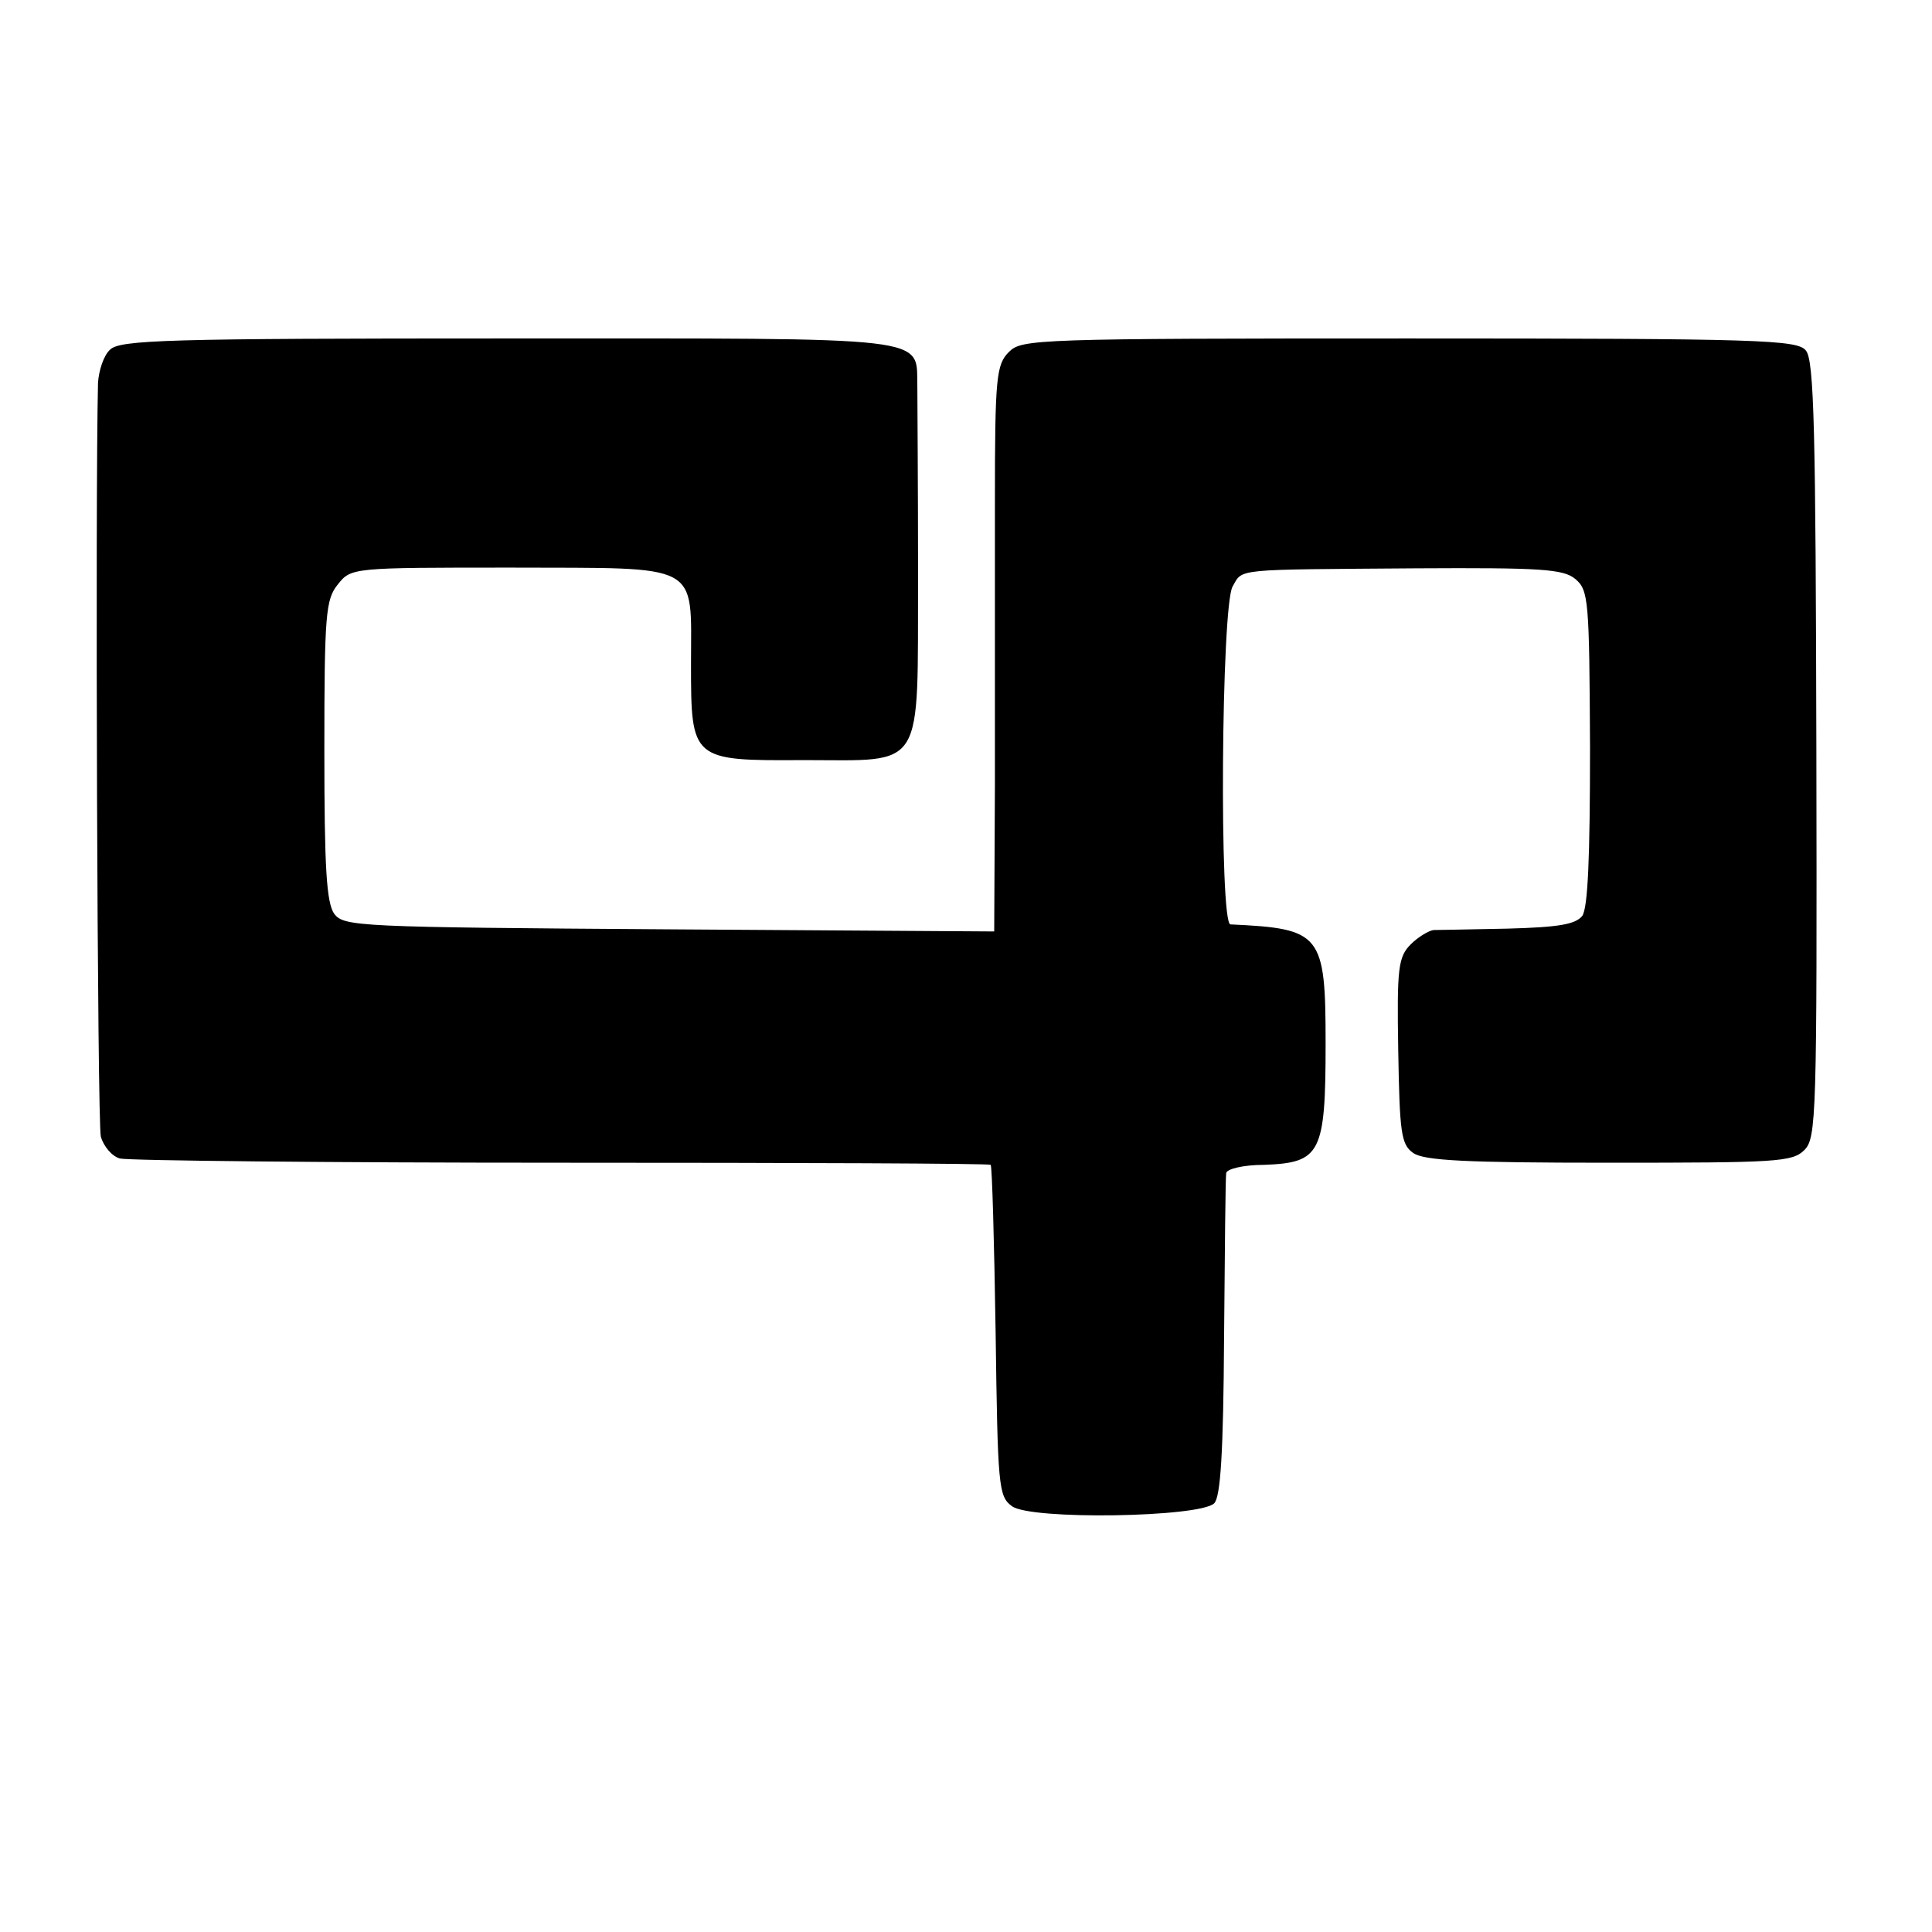 <?xml version="1.0" standalone="no"?>
<!DOCTYPE svg PUBLIC "-//W3C//DTD SVG 20010904//EN"
 "http://www.w3.org/TR/2001/REC-SVG-20010904/DTD/svg10.dtd">
<svg version="1.0" xmlns="http://www.w3.org/2000/svg"
 width="274pt" height="274pt" viewBox="0 0 274 274"
 preserveAspectRatio="xMidYMid meet">
<g transform="translate(0,274) scale(0.1,-0.1)"
fill="#000000" stroke="none">
<path d="M156 2244 c-9 -8 -16 -30 -17 -47 -4 -162 -1 -1049 4 -1069 4 -14 16
-28 27 -31 12 -3 294 -6 627 -6 333 0 607 -1 608 -3 2 -2 5 -108 7 -237 3
-219 4 -233 23 -247 26 -20 267 -16 287 4 9 9 13 71 14 235 1 122 2 227 3 233
0 6 24 12 54 12 80 3 87 16 87 172 0 156 -6 163 -135 169 -16 1 -13 450 3 479
15 26 -1 24 261 26 176 1 208 -1 225 -15 19 -16 20 -29 21 -239 0 -157 -3
-227 -11 -239 -10 -12 -33 -16 -106 -18 -51 -1 -99 -2 -105 -2 -7 -1 -22 -10
-32 -20 -18 -18 -20 -33 -18 -151 2 -116 4 -133 21 -145 15 -11 74 -14 278
-14 238 0 260 1 277 18 17 17 18 47 17 568 -1 450 -3 553 -15 566 -12 15 -64
17 -562 17 -530 0 -550 -1 -568 -19 -18 -18 -20 -35 -20 -213 0 -106 0 -287 0
-401 l-1 -208 -461 3 c-443 3 -461 4 -475 22 -11 16 -14 65 -14 232 0 193 2
214 19 235 19 24 20 24 246 24 272 -1 255 9 255 -137 0 -136 1 -137 159 -136
175 0 162 -19 163 263 0 127 -1 247 -1 267 -2 72 30 68 -581 68 -485 0 -550
-2 -564 -16z"/>
</g>
</svg>
